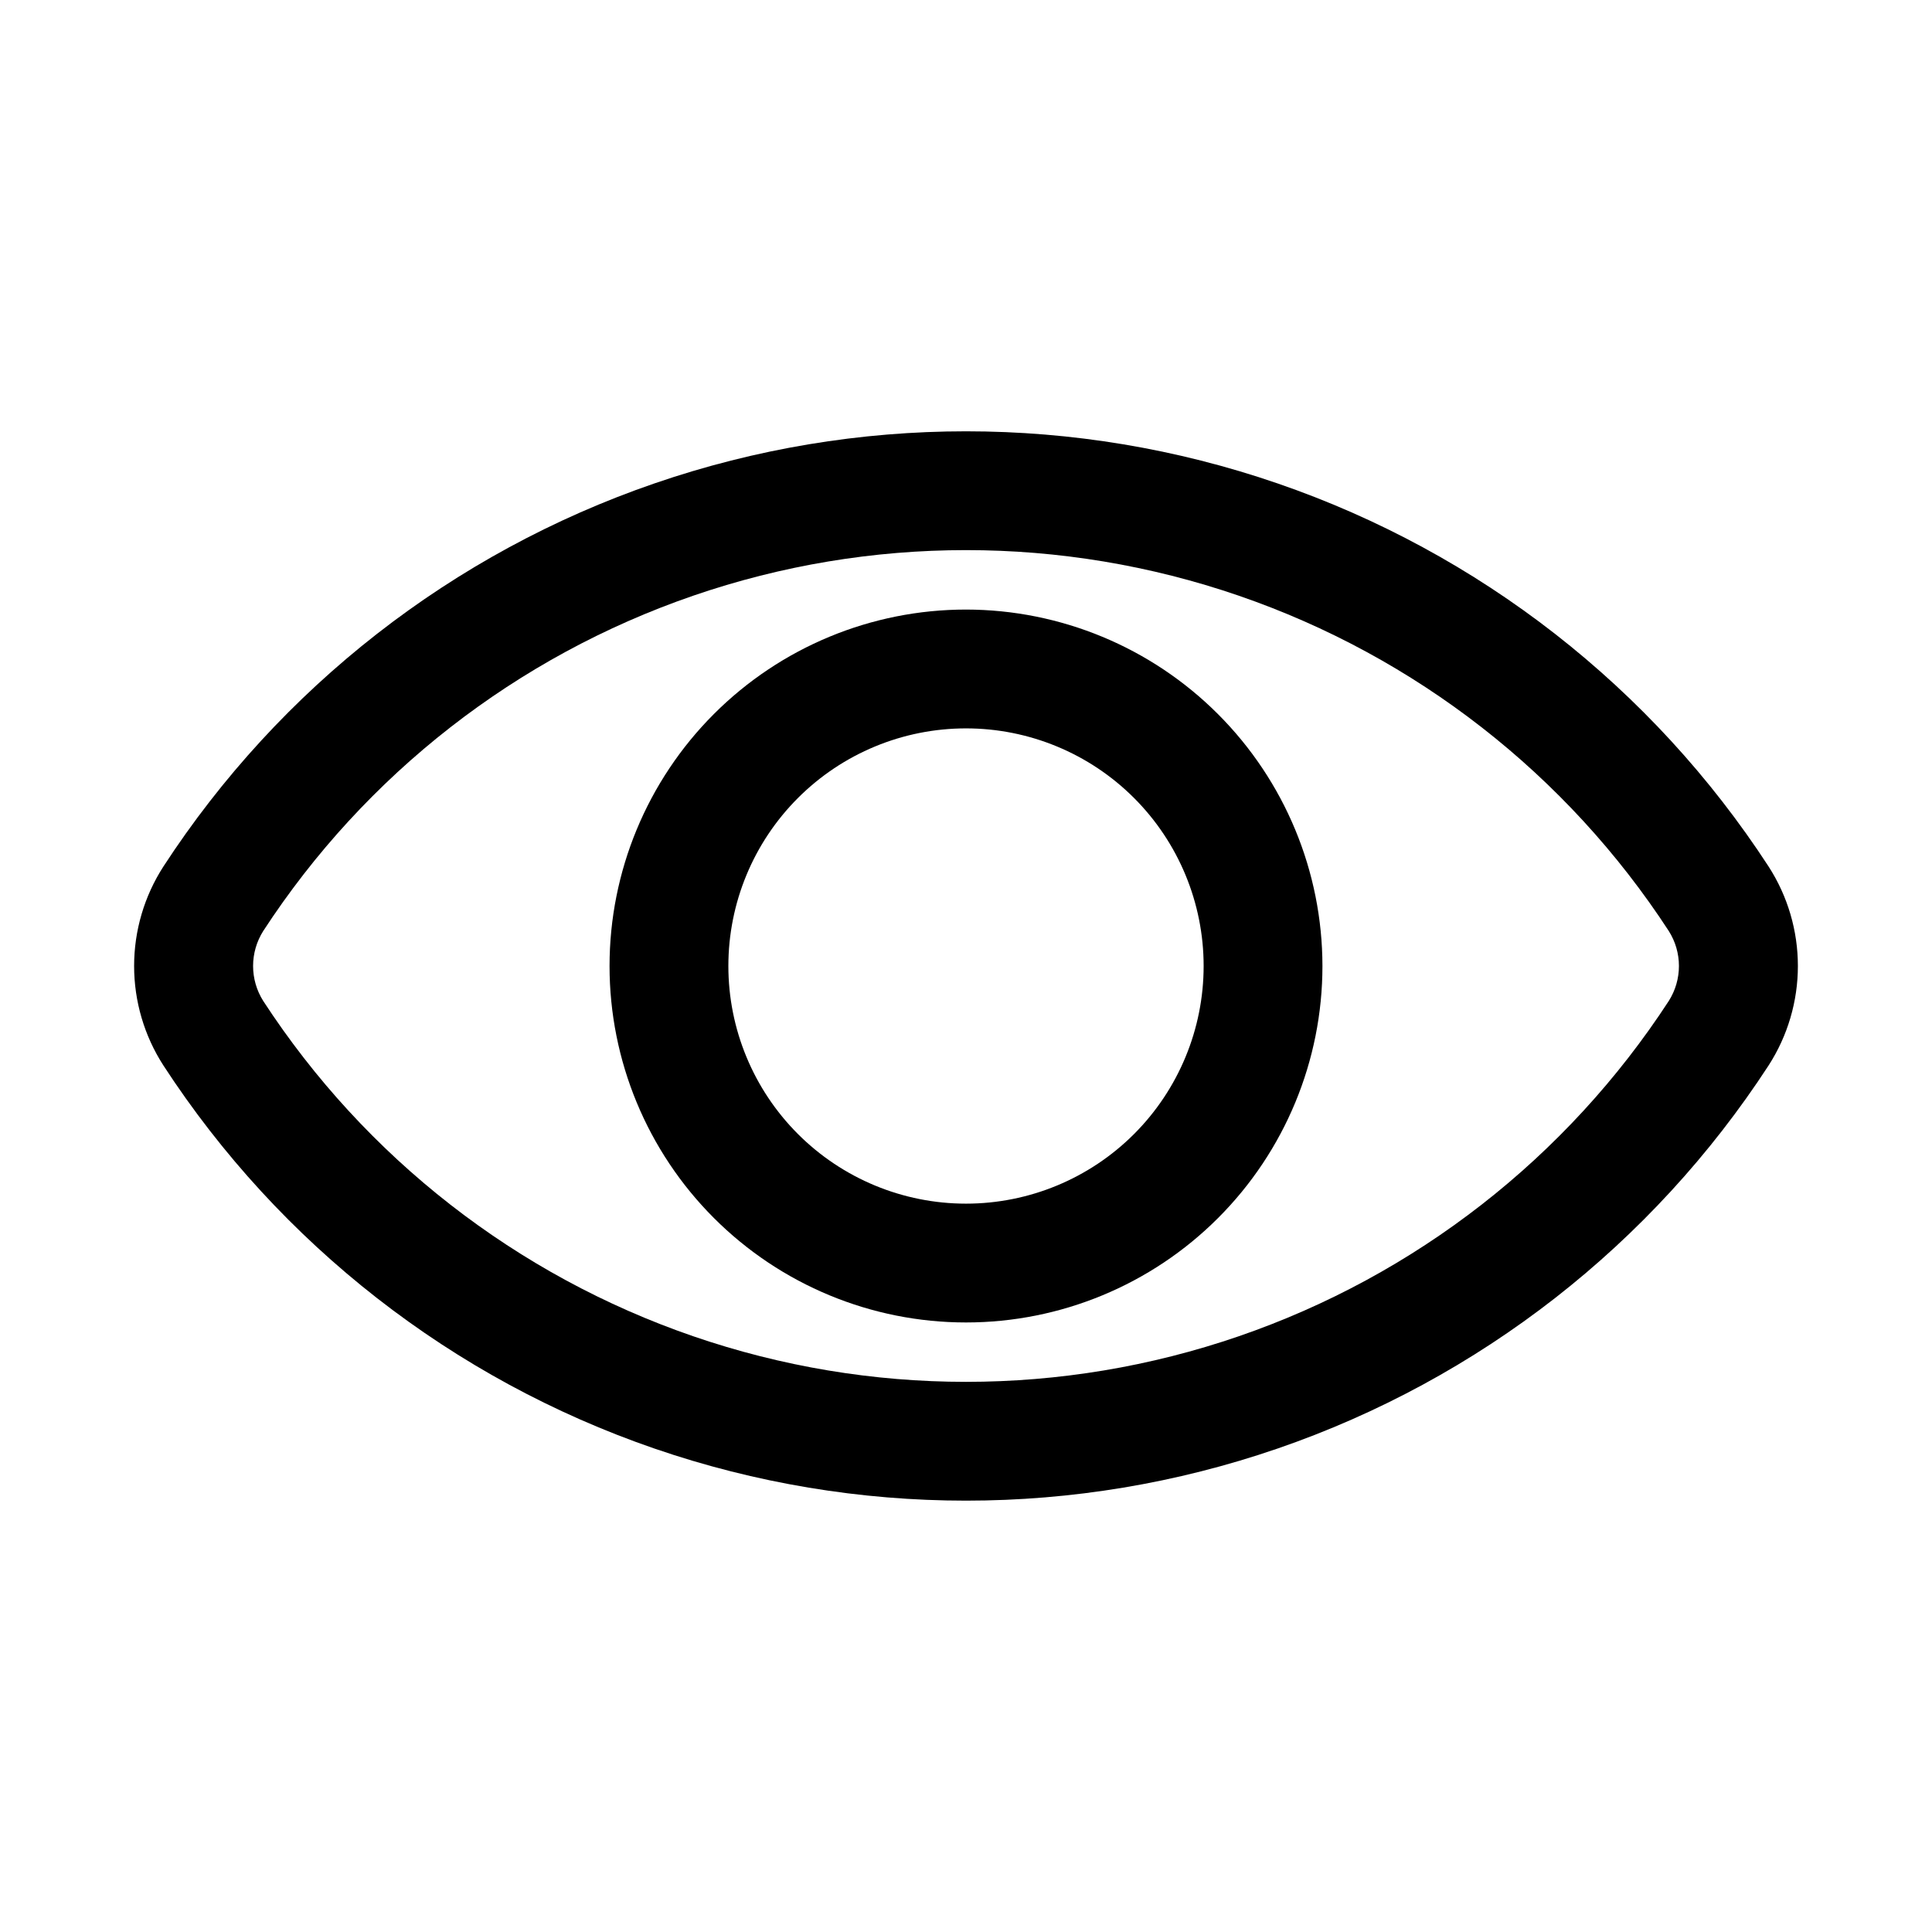 <?xml version="1.0" encoding="UTF-8"?>
<!-- Uploaded to: SVG Repo, www.svgrepo.com, Generator: SVG Repo Mixer Tools -->
<svg fill="#000000" width="800px" height="800px" version="1.1" viewBox="144 144 512 512" xmlns="http://www.w3.org/2000/svg">
 <g>
  <path d="m612.7 373.64c-30.855-47.41-76.668-83.148-130.16-101.54-53.488-18.398-111.59-18.398-165.08 0-53.492 18.395-99.301 54.133-130.16 101.54-5.066 7.856-7.758 17.008-7.758 26.355s2.691 18.496 7.758 26.355c30.859 47.406 76.668 83.145 130.16 101.54 53.488 18.395 111.59 18.395 165.08 0 53.492-18.398 99.305-54.137 130.16-101.54 5.066-7.859 7.758-17.008 7.758-26.355s-2.691-18.5-7.758-26.355zm-26.449 35.613c-27.031 41.492-67.148 72.773-113.98 88.875-46.832 16.102-97.703 16.102-144.54 0-46.836-16.102-86.949-47.383-113.98-88.875-1.75-2.773-2.68-5.981-2.68-9.258s0.93-6.488 2.68-9.258c27.035-41.496 67.148-72.777 113.98-88.879 46.832-16.098 97.703-16.098 144.54 0 46.836 16.102 86.953 47.383 113.98 88.879 1.754 2.769 2.684 5.981 2.684 9.258s-0.93 6.484-2.684 9.258z"/>
  <path d="m400 305.54c-25.055 0-49.082 9.953-66.797 27.668s-27.668 41.742-27.668 66.797c0 25.051 9.953 49.078 27.668 66.793 17.715 17.719 41.742 27.668 66.797 27.668 25.051 0 49.078-9.949 66.793-27.668 17.719-17.715 27.668-41.742 27.668-66.793-0.023-25.047-9.984-49.059-27.695-66.77-17.707-17.711-41.723-27.672-66.766-27.695zm0 157.44c-16.703 0-32.723-6.637-44.531-18.445-11.812-11.812-18.445-27.832-18.445-44.531 0-16.703 6.633-32.723 18.445-44.531 11.809-11.812 27.828-18.445 44.531-18.445 16.699 0 32.719 6.633 44.531 18.445 11.809 11.809 18.445 27.828 18.445 44.531 0 16.699-6.637 32.719-18.445 44.531-11.812 11.809-27.832 18.445-44.531 18.445z"/>
 </g>
</svg>